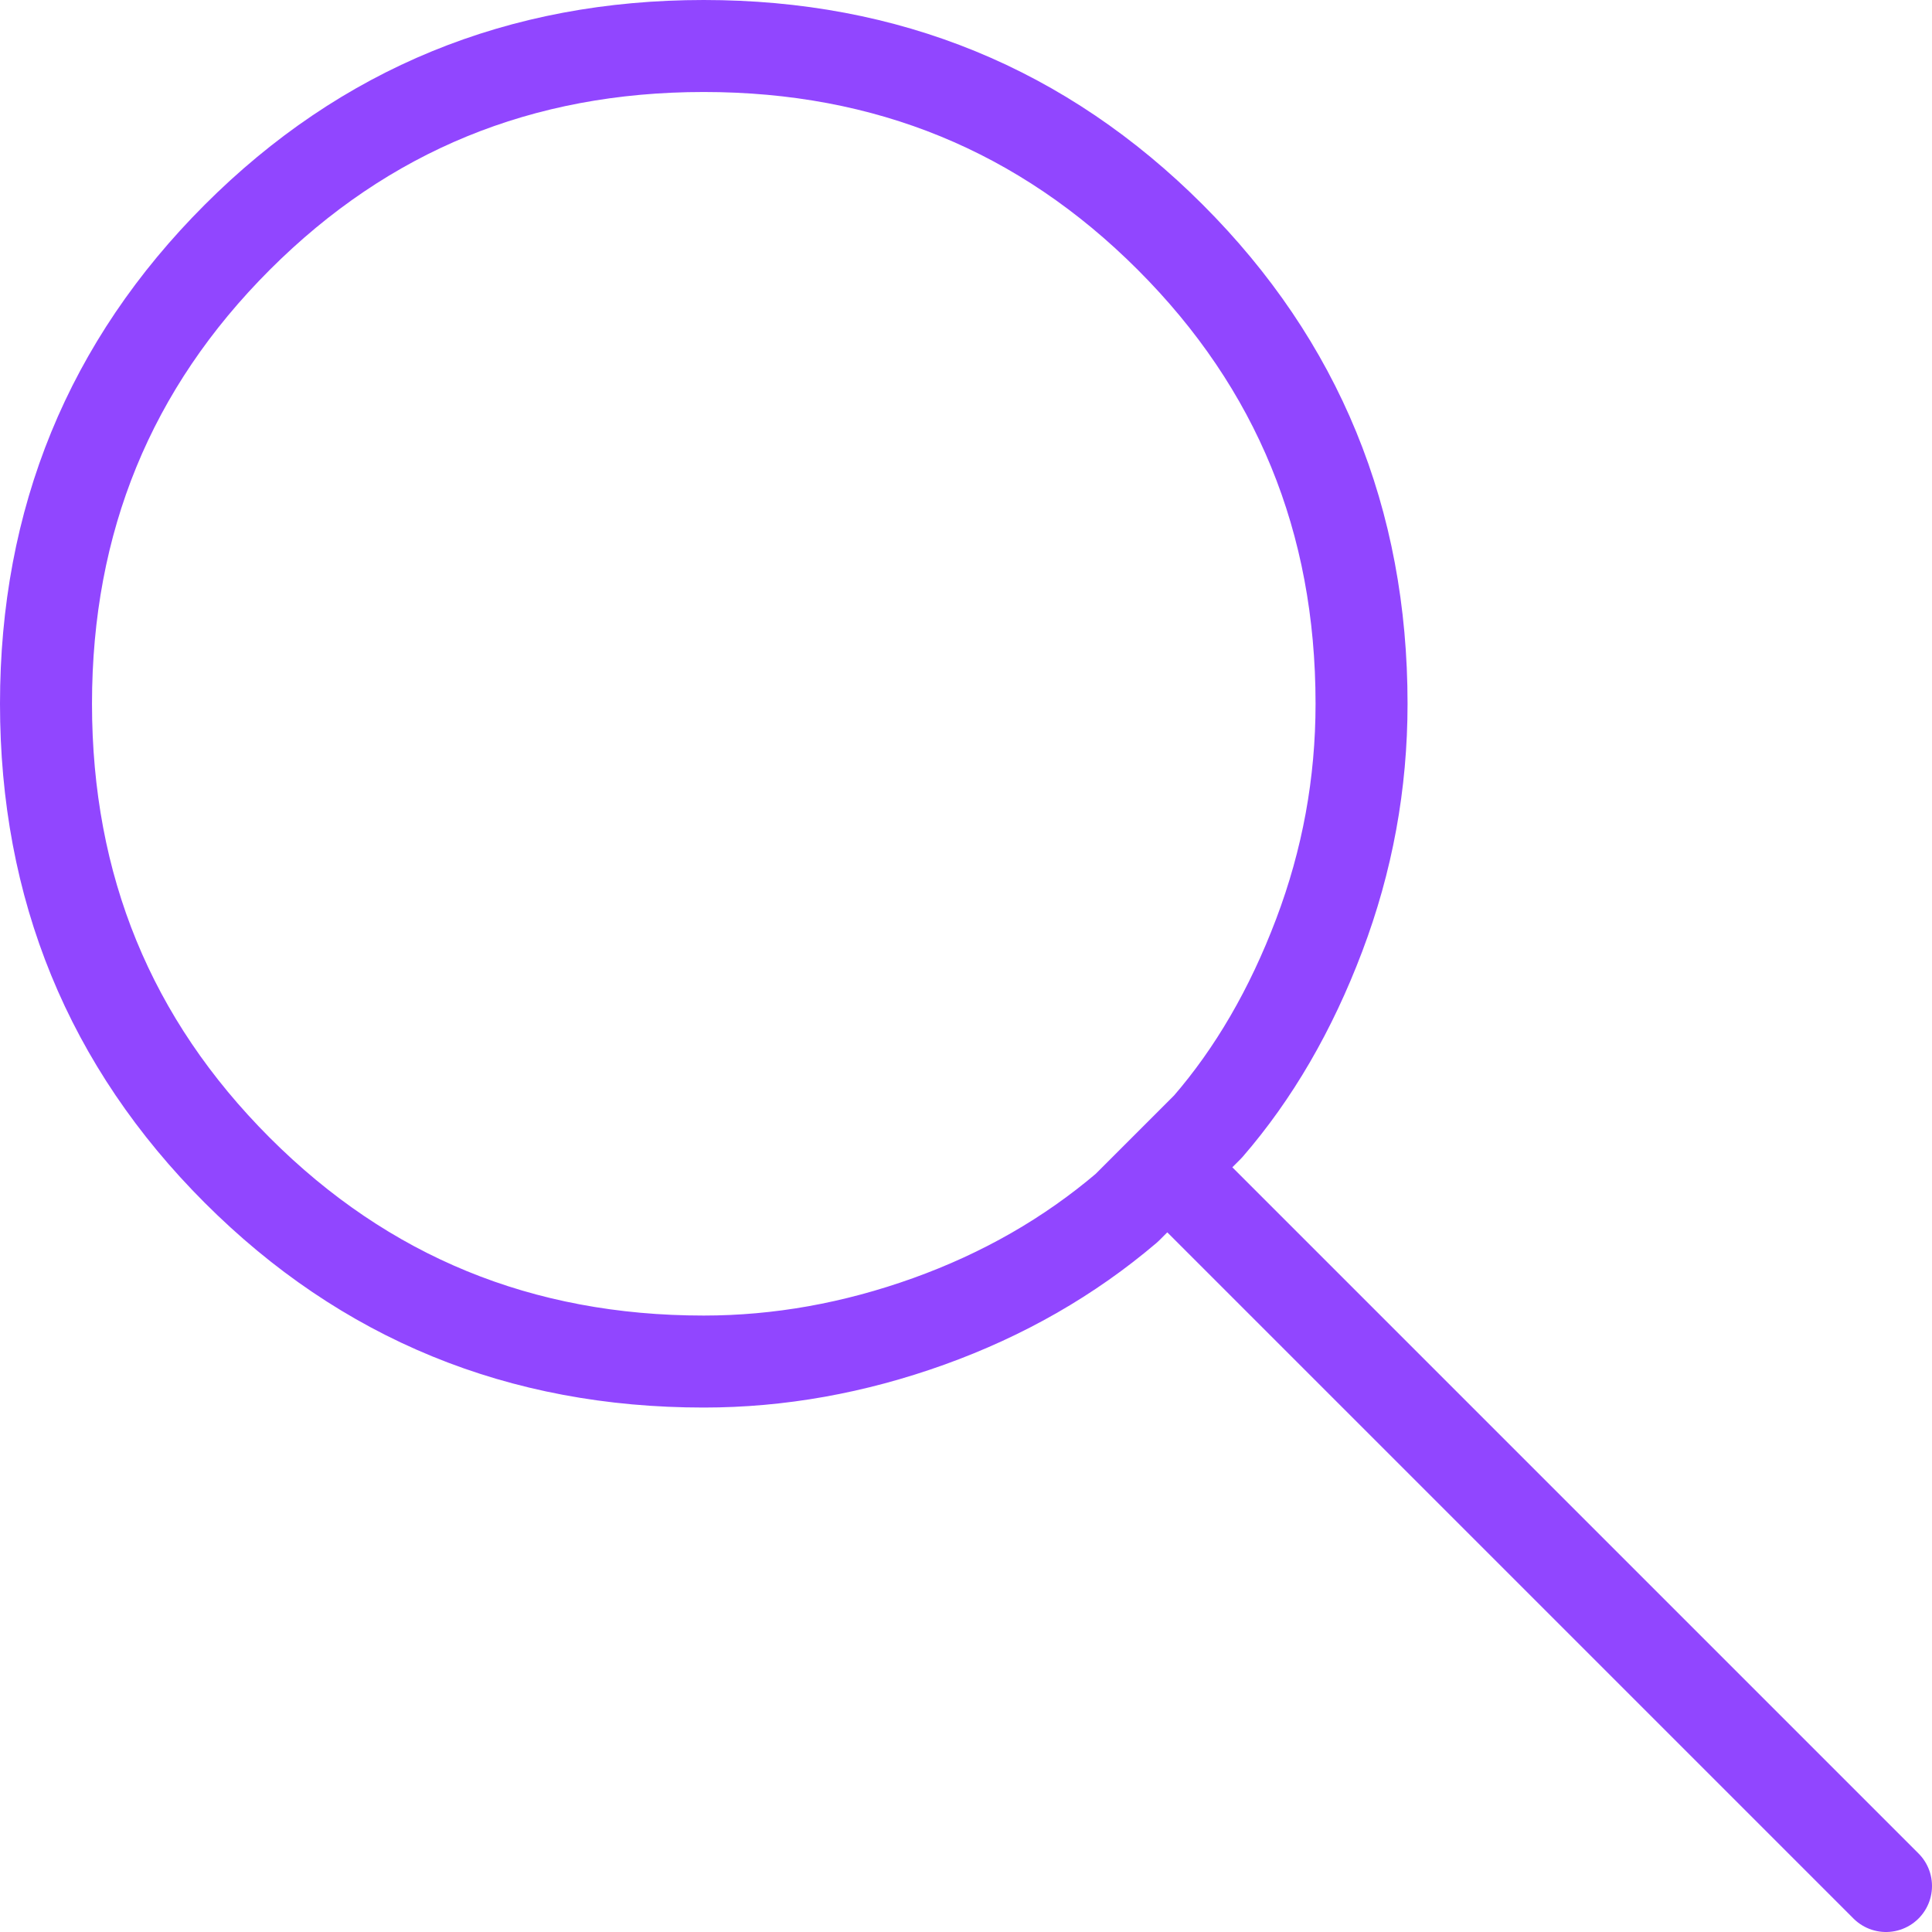 <svg width="42" height="42" viewBox="0 0 42 42" fill="none" xmlns="http://www.w3.org/2000/svg">
<path d="M41 41L25.376 25.376M25.376 25.376L24.493 26.259C23.245 27.321 21.811 28.143 20.189 28.726C18.567 29.308 16.937 29.599 15.299 29.599C11.31 29.599 7.93 28.213 5.158 25.441C2.386 22.669 1 19.288 1 15.299C1 11.31 2.386 7.93 5.158 5.158C7.93 2.386 11.31 1 15.299 1C19.288 1 22.669 2.386 25.441 5.158C28.213 7.93 29.599 11.31 29.599 15.299C29.599 17.033 29.292 18.711 28.677 20.333C28.063 21.955 27.257 23.341 26.259 24.493L25.376 25.376Z" stroke="#9146FF" stroke-width="2" stroke-linecap="round" stroke-linejoin="round"/>
</svg>
